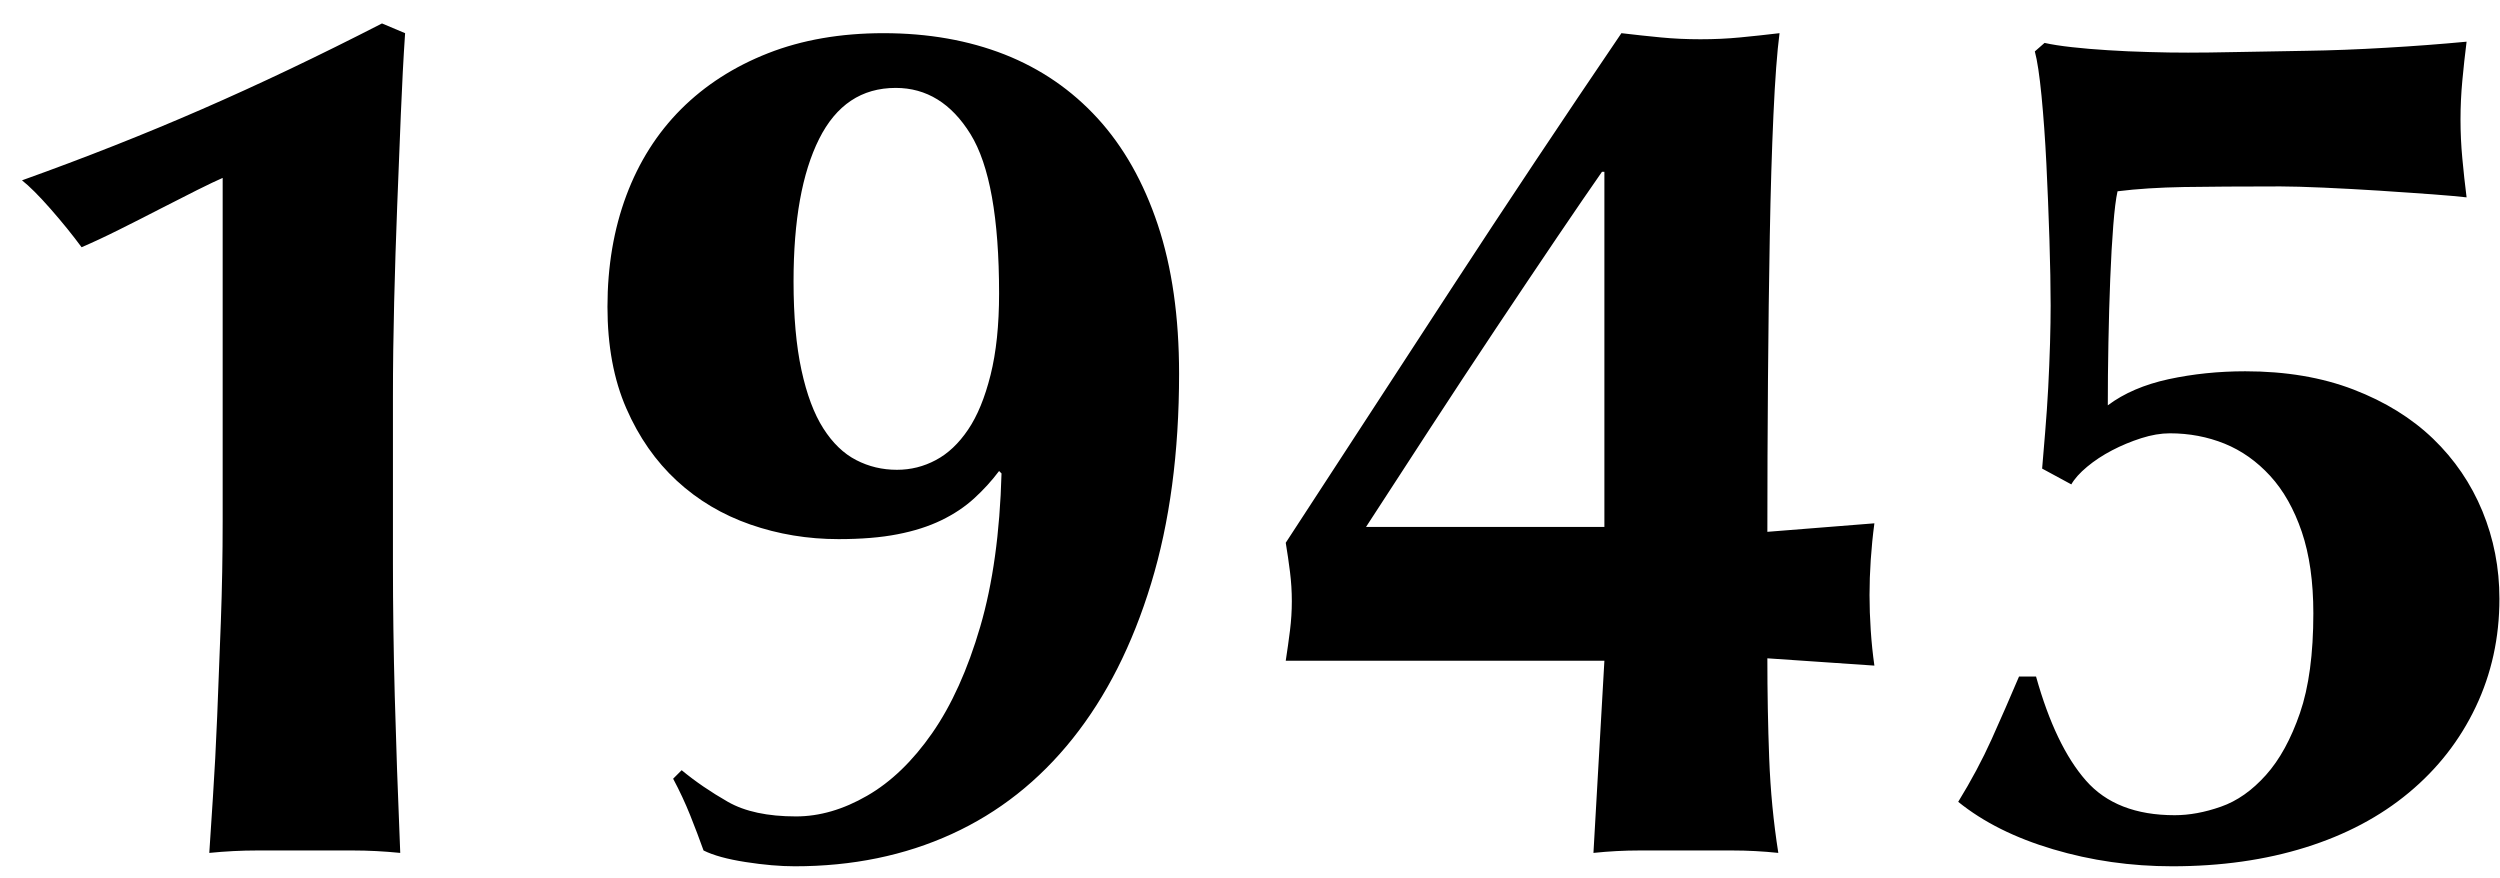 <svg 
 xmlns="http://www.w3.org/2000/svg"
 xmlns:xlink="http://www.w3.org/1999/xlink"
 width="74px" height="26px" viewBox="0 0 74 26">
<path fill-rule="evenodd"  fill="rgb(0, 0, 0)"
 d="M64.191,11.224 C64.911,11.069 65.667,10.990 66.459,10.990 C67.659,10.990 68.727,11.170 69.663,11.530 C70.599,11.890 71.385,12.376 72.021,12.988 C72.656,13.600 73.142,14.315 73.479,15.130 C73.815,15.947 73.983,16.811 73.983,17.722 C73.983,18.874 73.749,19.943 73.281,20.926 C72.813,21.911 72.152,22.757 71.301,23.464 C70.449,24.173 69.429,24.713 68.241,25.084 C67.053,25.456 65.739,25.642 64.299,25.642 C63.075,25.642 61.899,25.474 60.771,25.138 C59.642,24.803 58.706,24.335 57.963,23.734 C58.346,23.111 58.677,22.492 58.953,21.880 C59.228,21.268 59.498,20.651 59.763,20.026 L60.267,20.026 C60.650,21.394 61.143,22.420 61.743,23.104 C62.342,23.788 63.219,24.130 64.371,24.130 C64.803,24.130 65.258,24.047 65.739,23.878 C66.219,23.711 66.662,23.399 67.071,22.942 C67.479,22.487 67.814,21.875 68.079,21.106 C68.343,20.339 68.475,19.355 68.475,18.154 C68.475,17.218 68.361,16.415 68.133,15.742 C67.904,15.071 67.593,14.518 67.197,14.086 C66.801,13.654 66.351,13.337 65.847,13.132 C65.343,12.929 64.803,12.826 64.227,12.826 C63.962,12.826 63.681,12.875 63.381,12.970 C63.080,13.067 62.792,13.186 62.517,13.330 C62.241,13.474 61.995,13.636 61.779,13.816 C61.563,13.996 61.406,14.171 61.311,14.338 L60.447,13.870 C60.470,13.582 60.501,13.222 60.537,12.790 C60.573,12.358 60.603,11.921 60.627,11.476 C60.650,11.033 60.668,10.594 60.681,10.162 C60.693,9.730 60.699,9.359 60.699,9.046 C60.699,8.495 60.686,7.840 60.663,7.084 C60.639,6.328 60.609,5.585 60.573,4.852 C60.537,4.121 60.488,3.448 60.429,2.836 C60.369,2.224 60.303,1.787 60.231,1.522 L60.519,1.270 C60.735,1.319 61.005,1.360 61.329,1.396 C61.653,1.432 62.007,1.463 62.391,1.486 C62.774,1.511 63.177,1.529 63.597,1.540 C64.016,1.553 64.407,1.558 64.767,1.558 C65.127,1.558 65.613,1.553 66.225,1.540 C66.837,1.529 67.515,1.517 68.259,1.504 C69.002,1.493 69.789,1.463 70.617,1.414 C71.445,1.367 72.242,1.306 73.011,1.234 C72.962,1.619 72.921,2.003 72.885,2.386 C72.849,2.771 72.831,3.155 72.831,3.538 C72.831,3.923 72.849,4.307 72.885,4.690 C72.921,5.075 72.962,5.459 73.011,5.842 C72.818,5.819 72.483,5.788 72.003,5.752 C71.522,5.716 71.000,5.680 70.437,5.644 C69.873,5.608 69.321,5.579 68.781,5.554 C68.241,5.531 67.814,5.518 67.503,5.518 C66.327,5.518 65.373,5.525 64.641,5.536 C63.908,5.549 63.255,5.590 62.679,5.662 C62.630,5.878 62.589,6.215 62.553,6.670 C62.517,7.127 62.486,7.655 62.463,8.254 C62.439,8.855 62.421,9.485 62.409,10.144 C62.396,10.805 62.391,11.422 62.391,11.998 C62.871,11.638 63.471,11.381 64.191,11.224 ZM55.482,19.702 L52.314,19.486 C52.314,20.494 52.332,21.479 52.368,22.438 C52.404,23.399 52.494,24.335 52.638,25.246 C52.182,25.198 51.726,25.174 51.270,25.174 C50.814,25.174 50.358,25.174 49.902,25.174 C49.446,25.174 48.990,25.174 48.534,25.174 C48.078,25.174 47.622,25.198 47.166,25.246 L47.490,19.558 L38.058,19.558 C38.106,19.247 38.148,18.946 38.184,18.658 C38.220,18.370 38.238,18.082 38.238,17.794 C38.238,17.506 38.220,17.218 38.184,16.930 C38.148,16.642 38.106,16.354 38.058,16.066 C39.714,13.523 41.352,11.008 42.972,8.524 C44.592,6.040 46.266,3.527 47.994,0.982 C48.402,1.031 48.792,1.072 49.164,1.108 C49.536,1.144 49.926,1.162 50.334,1.162 C50.742,1.162 51.132,1.144 51.504,1.108 C51.876,1.072 52.266,1.031 52.674,0.982 C52.602,1.535 52.542,2.339 52.494,3.394 C52.446,4.451 52.410,5.644 52.386,6.976 C52.362,8.308 52.344,9.730 52.332,11.242 C52.320,12.754 52.314,14.255 52.314,15.742 L55.482,15.490 C55.434,15.850 55.398,16.210 55.374,16.570 C55.350,16.930 55.338,17.279 55.338,17.614 C55.338,17.951 55.350,18.298 55.374,18.658 C55.398,19.018 55.434,19.367 55.482,19.702 ZM47.490,5.086 L47.418,5.086 C47.082,5.567 46.638,6.215 46.086,7.030 C45.534,7.847 44.934,8.740 44.286,9.712 C43.638,10.684 42.978,11.687 42.306,12.718 C41.634,13.751 41.010,14.711 40.434,15.598 L47.490,15.598 L47.490,5.086 ZM31.751,21.862 C30.755,23.111 29.561,24.053 28.169,24.688 C26.777,25.324 25.229,25.642 23.525,25.642 C23.093,25.642 22.607,25.600 22.067,25.516 C21.527,25.432 21.113,25.318 20.825,25.174 C20.705,24.839 20.573,24.490 20.429,24.130 C20.285,23.770 20.117,23.410 19.925,23.050 L20.177,22.798 C20.585,23.135 21.041,23.446 21.545,23.734 C22.049,24.022 22.721,24.166 23.561,24.166 C24.257,24.166 24.959,23.963 25.667,23.554 C26.375,23.147 27.017,22.528 27.593,21.700 C28.169,20.872 28.643,19.823 29.015,18.550 C29.387,17.279 29.597,15.767 29.645,14.014 L29.573,13.942 C29.357,14.230 29.111,14.500 28.835,14.752 C28.559,15.004 28.235,15.220 27.863,15.400 C27.491,15.580 27.059,15.719 26.567,15.814 C26.075,15.911 25.493,15.958 24.821,15.958 C23.909,15.958 23.039,15.814 22.211,15.526 C21.383,15.238 20.657,14.806 20.033,14.230 C19.409,13.654 18.911,12.941 18.539,12.088 C18.167,11.237 17.981,10.234 17.981,9.082 C17.981,7.883 18.167,6.785 18.539,5.788 C18.911,4.793 19.451,3.941 20.159,3.232 C20.867,2.525 21.725,1.972 22.733,1.576 C23.741,1.180 24.881,0.982 26.153,0.982 C27.473,0.982 28.667,1.193 29.735,1.612 C30.803,2.033 31.721,2.663 32.489,3.502 C33.257,4.343 33.851,5.392 34.271,6.652 C34.691,7.912 34.901,9.383 34.901,11.062 C34.901,13.391 34.625,15.461 34.073,17.272 C33.521,19.085 32.747,20.615 31.751,21.862 ZM28.727,3.970 C28.163,3.059 27.425,2.602 26.513,2.602 C25.505,2.602 24.749,3.106 24.245,4.114 C23.741,5.122 23.489,6.526 23.489,8.326 C23.489,9.359 23.567,10.234 23.723,10.954 C23.879,11.674 24.095,12.250 24.371,12.682 C24.647,13.114 24.971,13.427 25.343,13.618 C25.715,13.811 26.117,13.906 26.549,13.906 C26.957,13.906 27.341,13.811 27.701,13.618 C28.061,13.427 28.379,13.127 28.655,12.718 C28.931,12.311 29.153,11.771 29.321,11.098 C29.489,10.427 29.573,9.622 29.573,8.686 C29.573,6.454 29.291,4.883 28.727,3.970 ZM11.757,6.094 C11.721,7.030 11.690,7.979 11.667,8.938 C11.643,9.899 11.631,10.835 11.631,11.746 L11.631,13.942 L11.631,16.678 C11.631,17.951 11.649,19.259 11.685,20.602 C11.721,21.947 11.775,23.495 11.847,25.246 C11.366,25.198 10.898,25.174 10.443,25.174 C9.987,25.174 9.519,25.174 9.039,25.174 C8.558,25.174 8.085,25.174 7.617,25.174 C7.149,25.174 6.675,25.198 6.195,25.246 C6.218,24.863 6.254,24.310 6.303,23.590 C6.351,22.870 6.393,22.073 6.429,21.196 C6.465,20.321 6.501,19.391 6.537,18.406 C6.573,17.423 6.591,16.426 6.591,15.418 L6.591,5.266 C6.423,5.338 6.171,5.459 5.835,5.626 C5.498,5.795 5.133,5.981 4.737,6.184 C4.341,6.389 3.939,6.593 3.531,6.796 C3.122,7.001 2.751,7.174 2.415,7.318 C2.150,6.958 1.844,6.580 1.497,6.184 C1.149,5.788 0.867,5.507 0.651,5.338 C2.523,4.667 4.299,3.965 5.979,3.232 C7.658,2.501 9.435,1.655 11.307,0.694 L11.991,0.982 C11.942,1.702 11.901,2.501 11.865,3.376 C11.829,4.253 11.793,5.158 11.757,6.094 Z"/>
</svg>